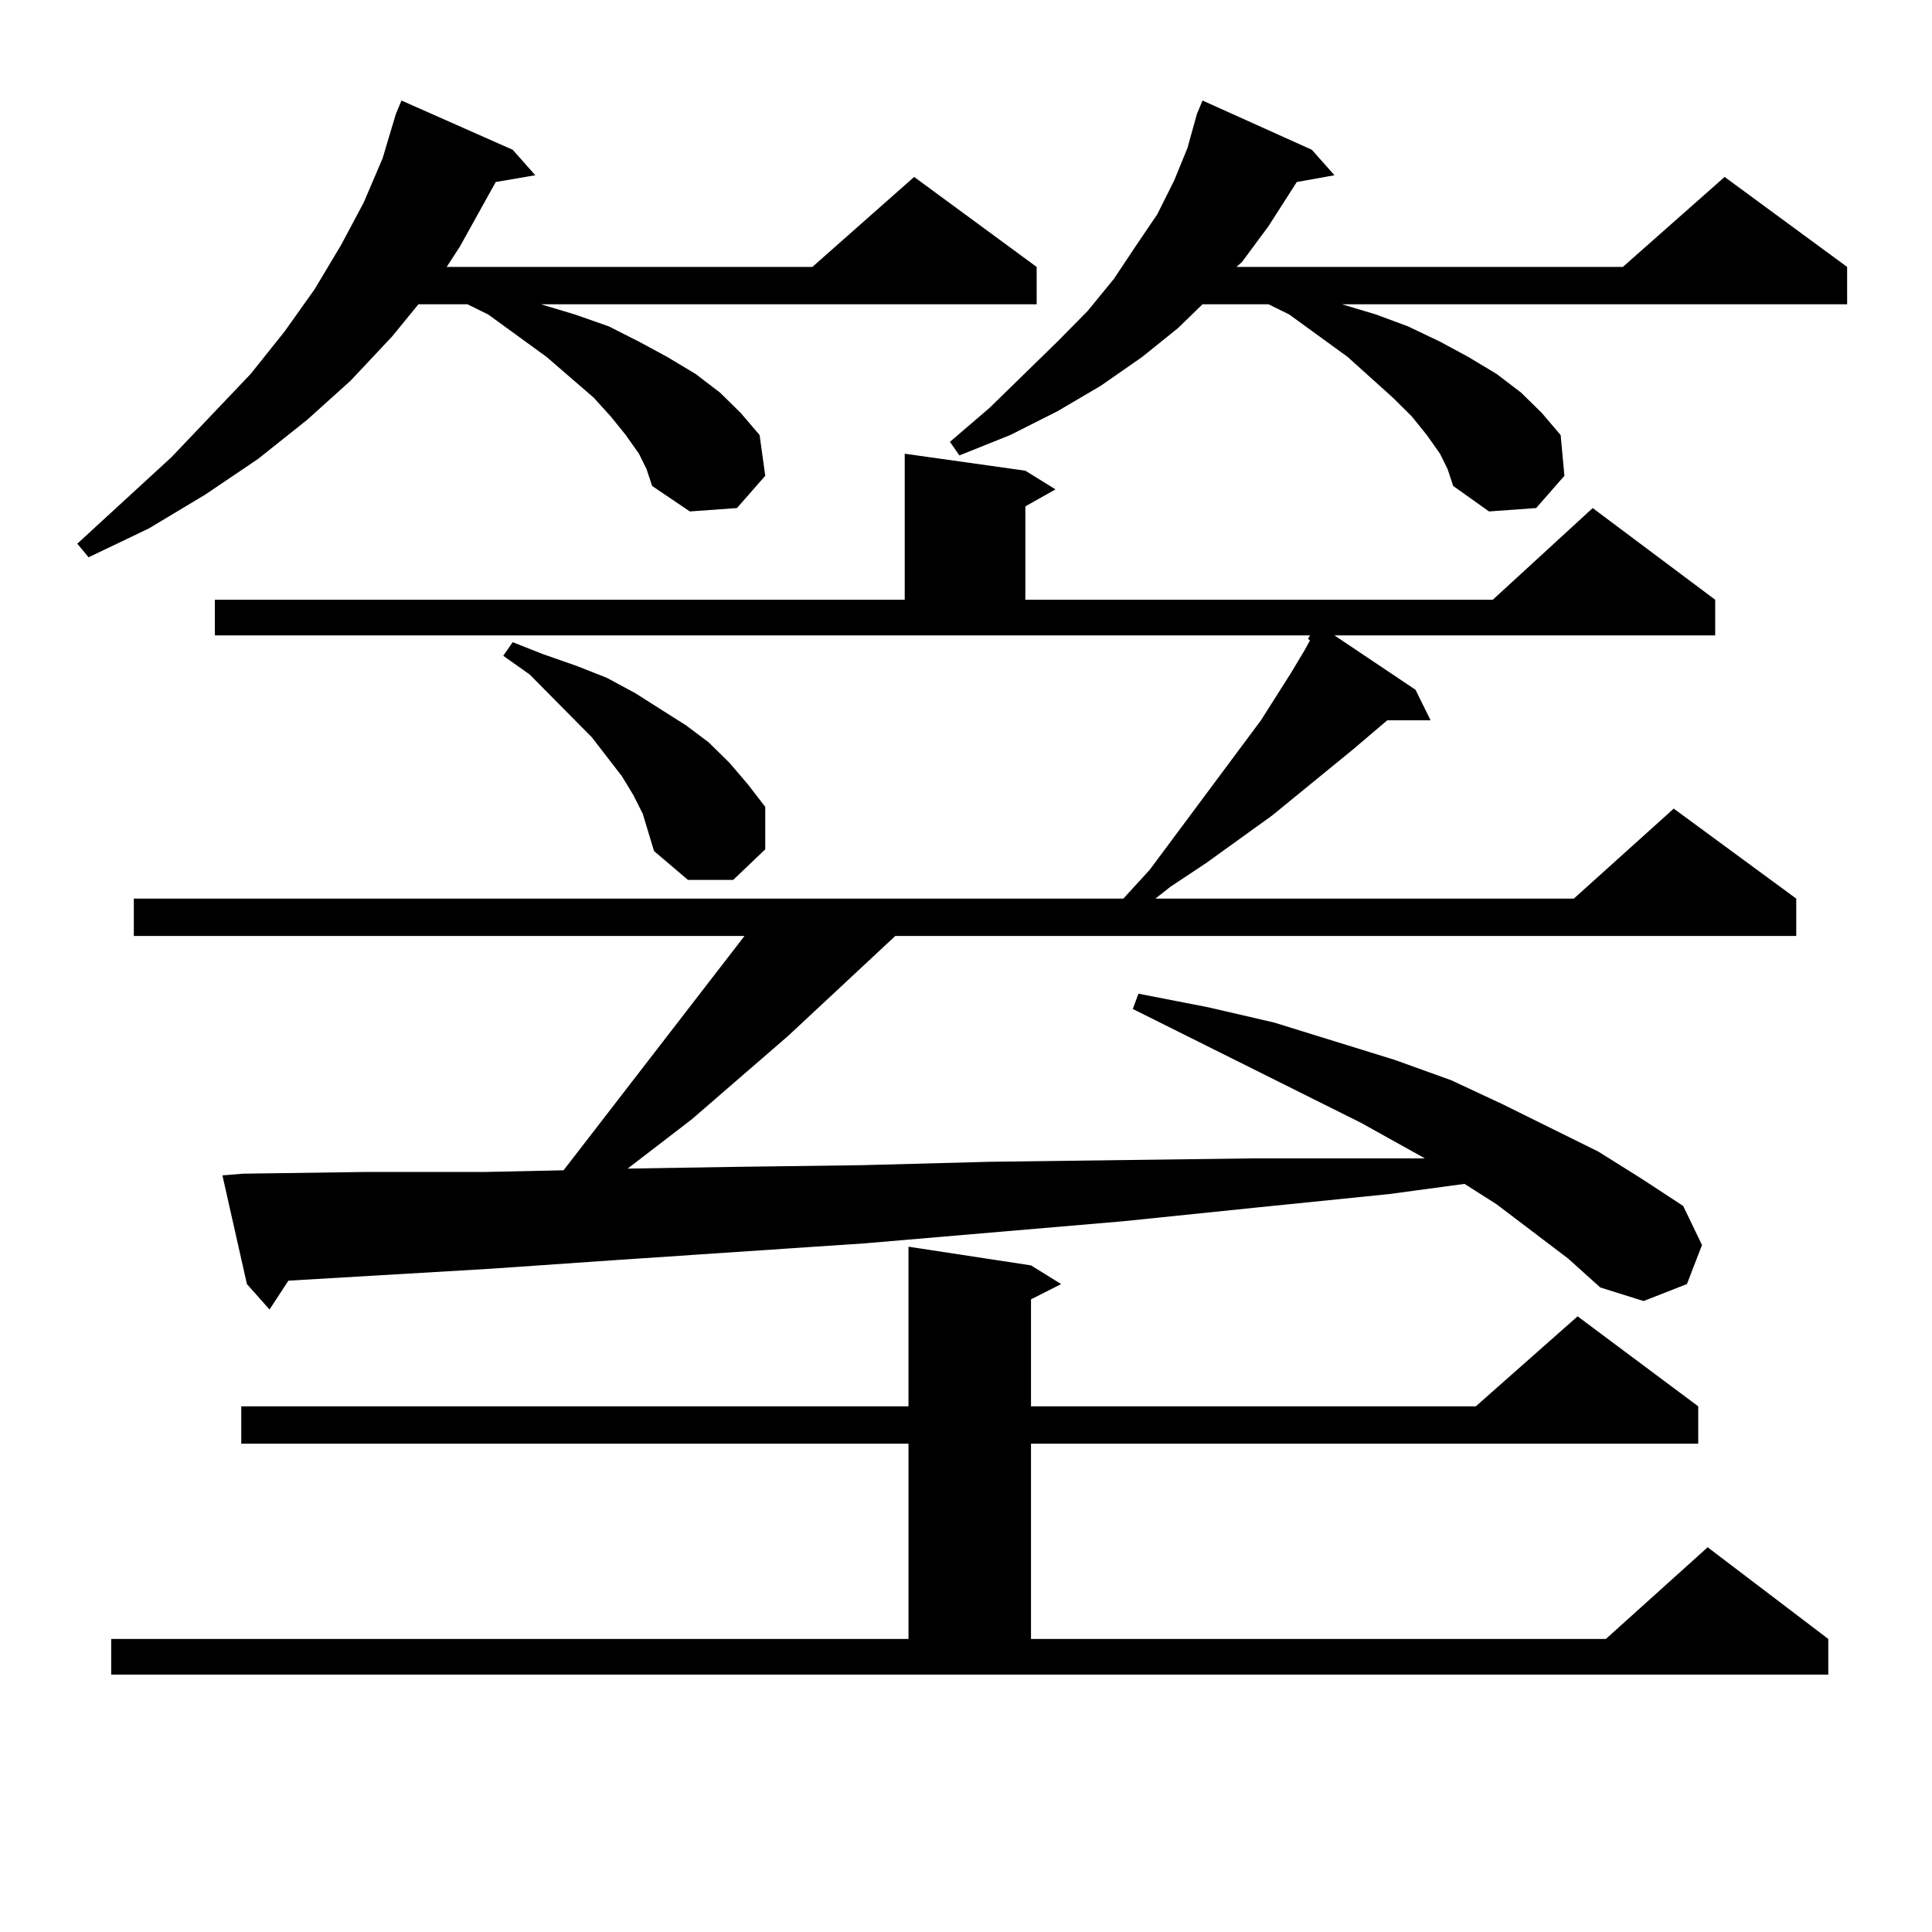 <?xml version="1.0" encoding="utf-8"?>
<!-- Generator: Adobe Illustrator 16.0.0, SVG Export Plug-In . SVG Version: 6.00 Build 0)  -->
<!DOCTYPE svg PUBLIC "-//W3C//DTD SVG 1.1//EN" "http://www.w3.org/Graphics/SVG/1.1/DTD/svg11.dtd">
<svg version="1.1" id="图层_1" xmlns="http://www.w3.org/2000/svg" xmlns:xlink="http://www.w3.org/1999/xlink" x="0px" y="0px"
	 width="1000px" height="1000px" viewBox="0 0 1000 1000" enable-background="new 0 0 1000 1000" xml:space="preserve">
<path d="M330.724,234.844l-6.829-9.668l-7.805-9.668l-8.78-9.668l-24.39-21.094l-30.243-21.973l-10.731-5.273h-25.365
	l-13.658,16.699l-21.463,22.852l-22.438,20.215l-25.365,20.215l-27.316,18.457l-29.268,17.578l-31.219,14.941L40,281.426
	l48.779-44.824l40.975-43.066l17.561-21.973l15.609-21.973l13.658-22.852l11.707-21.973l9.756-22.852l6.829-22.852l2.927-7.031
	l57.56,25.488l11.707,13.184l-20.487,3.516l-18.536,33.398l-6.829,10.547h189.264l52.682-46.582l63.413,46.582V157.5H279.994
	l17.561,5.273l17.561,6.152l15.609,7.91l14.634,7.91l14.634,8.789l12.683,9.668l10.731,10.547l9.756,11.426l2.927,21.094
	l-14.634,16.699l-24.39,1.758l-19.512-13.184l-2.927-8.789L330.724,234.844z M57.56,848.32h412.673V747.246H124.875V727.91h345.357
	v-82.617l63.413,9.668l15.609,9.668l-15.609,7.91v55.371h230.238l52.682-46.582l62.438,46.582v19.336H533.646V848.32H831.2
	l52.682-47.461l62.438,47.461v18.457H57.56V848.32z M811.688,651.445l-37.072-28.125l-16.585-10.547l-39.023,5.273l-69.267,7.031
	l-68.291,7.031l-133.655,11.426l-130.729,8.789l-63.413,4.395l-104.388,6.152l-9.756,14.941l-11.707-13.184l-12.683-56.25
	l10.731-0.879l62.438-0.879h62.438l40.975-0.879l93.656-121.289H69.267v-19.336H581.45l13.658-14.941l57.56-77.344l15.609-24.609
	l6.829-11.426l2.927-5.273l-0.976-0.879l0.976-1.758H111.217V310.43h357.064v-75.586l62.438,8.789l15.609,9.668l-15.609,8.789v48.34
	h241.945l51.706-47.461l63.413,47.461v18.457H690.715l41.95,28.125l7.805,15.82h-22.438l-17.561,14.941l-41.95,34.277
	l-34.146,24.609l-18.536,12.305l-7.805,6.152h216.58l51.706-46.582l63.413,46.582v19.336h-466.33l-55.608,51.855l-49.755,43.066
	l-33.17,25.488l54.633-0.879l66.34-0.879l66.34-1.758l135.606-1.758h69.267h20.487l-33.17-18.457l-118.046-58.887l2.927-7.91
	l36.097,7.031l34.146,7.91l62.438,19.336l29.268,10.547l26.341,12.305l49.755,24.609l22.438,14.063l21.463,14.063l9.756,20.215
	l-7.805,20.215l-22.438,8.789l-22.438-7.031L811.688,651.445z M332.675,421.172l-4.878-9.668l-5.854-9.668l-15.609-20.215
	l-32.194-32.52l-13.658-9.668l4.878-7.031l15.609,6.152l17.561,6.152l15.609,6.152l14.634,7.91l26.341,16.699l11.707,8.789
	l10.731,10.547l9.756,11.426l8.78,11.426v21.973l-16.585,15.82h-23.414l-17.561-14.941l-2.927-9.668L332.675,421.172z
	 M745.348,234.844l-6.829-9.668l-7.805-9.668l-9.756-9.668l-23.414-21.094l-30.243-21.973L656.57,157.5h-34.146l-12.683,12.305
	l-18.536,14.941l-21.463,14.941l-22.438,13.184l-24.39,12.305l-26.341,10.547l-4.878-7.031l20.487-17.578l35.121-34.277
	l15.609-15.82l13.658-16.699l11.707-17.578l10.731-15.82l8.78-17.578l6.829-16.699l4.878-17.578l2.927-7.031l56.584,25.488
	l11.707,13.184l-19.512,3.516L656.57,117.07l-13.658,18.457l-2.927,2.637H839.98l52.682-46.582l63.413,46.582V157.5H694.618
	l17.561,5.273l16.585,6.152l16.585,7.91l14.634,7.91l14.634,8.789l12.683,9.668l10.731,10.547l9.756,11.426l1.951,21.094
	l-14.634,16.699l-24.39,1.758l-18.536-13.184l-2.927-8.789L745.348,234.844z"/>
</svg>

